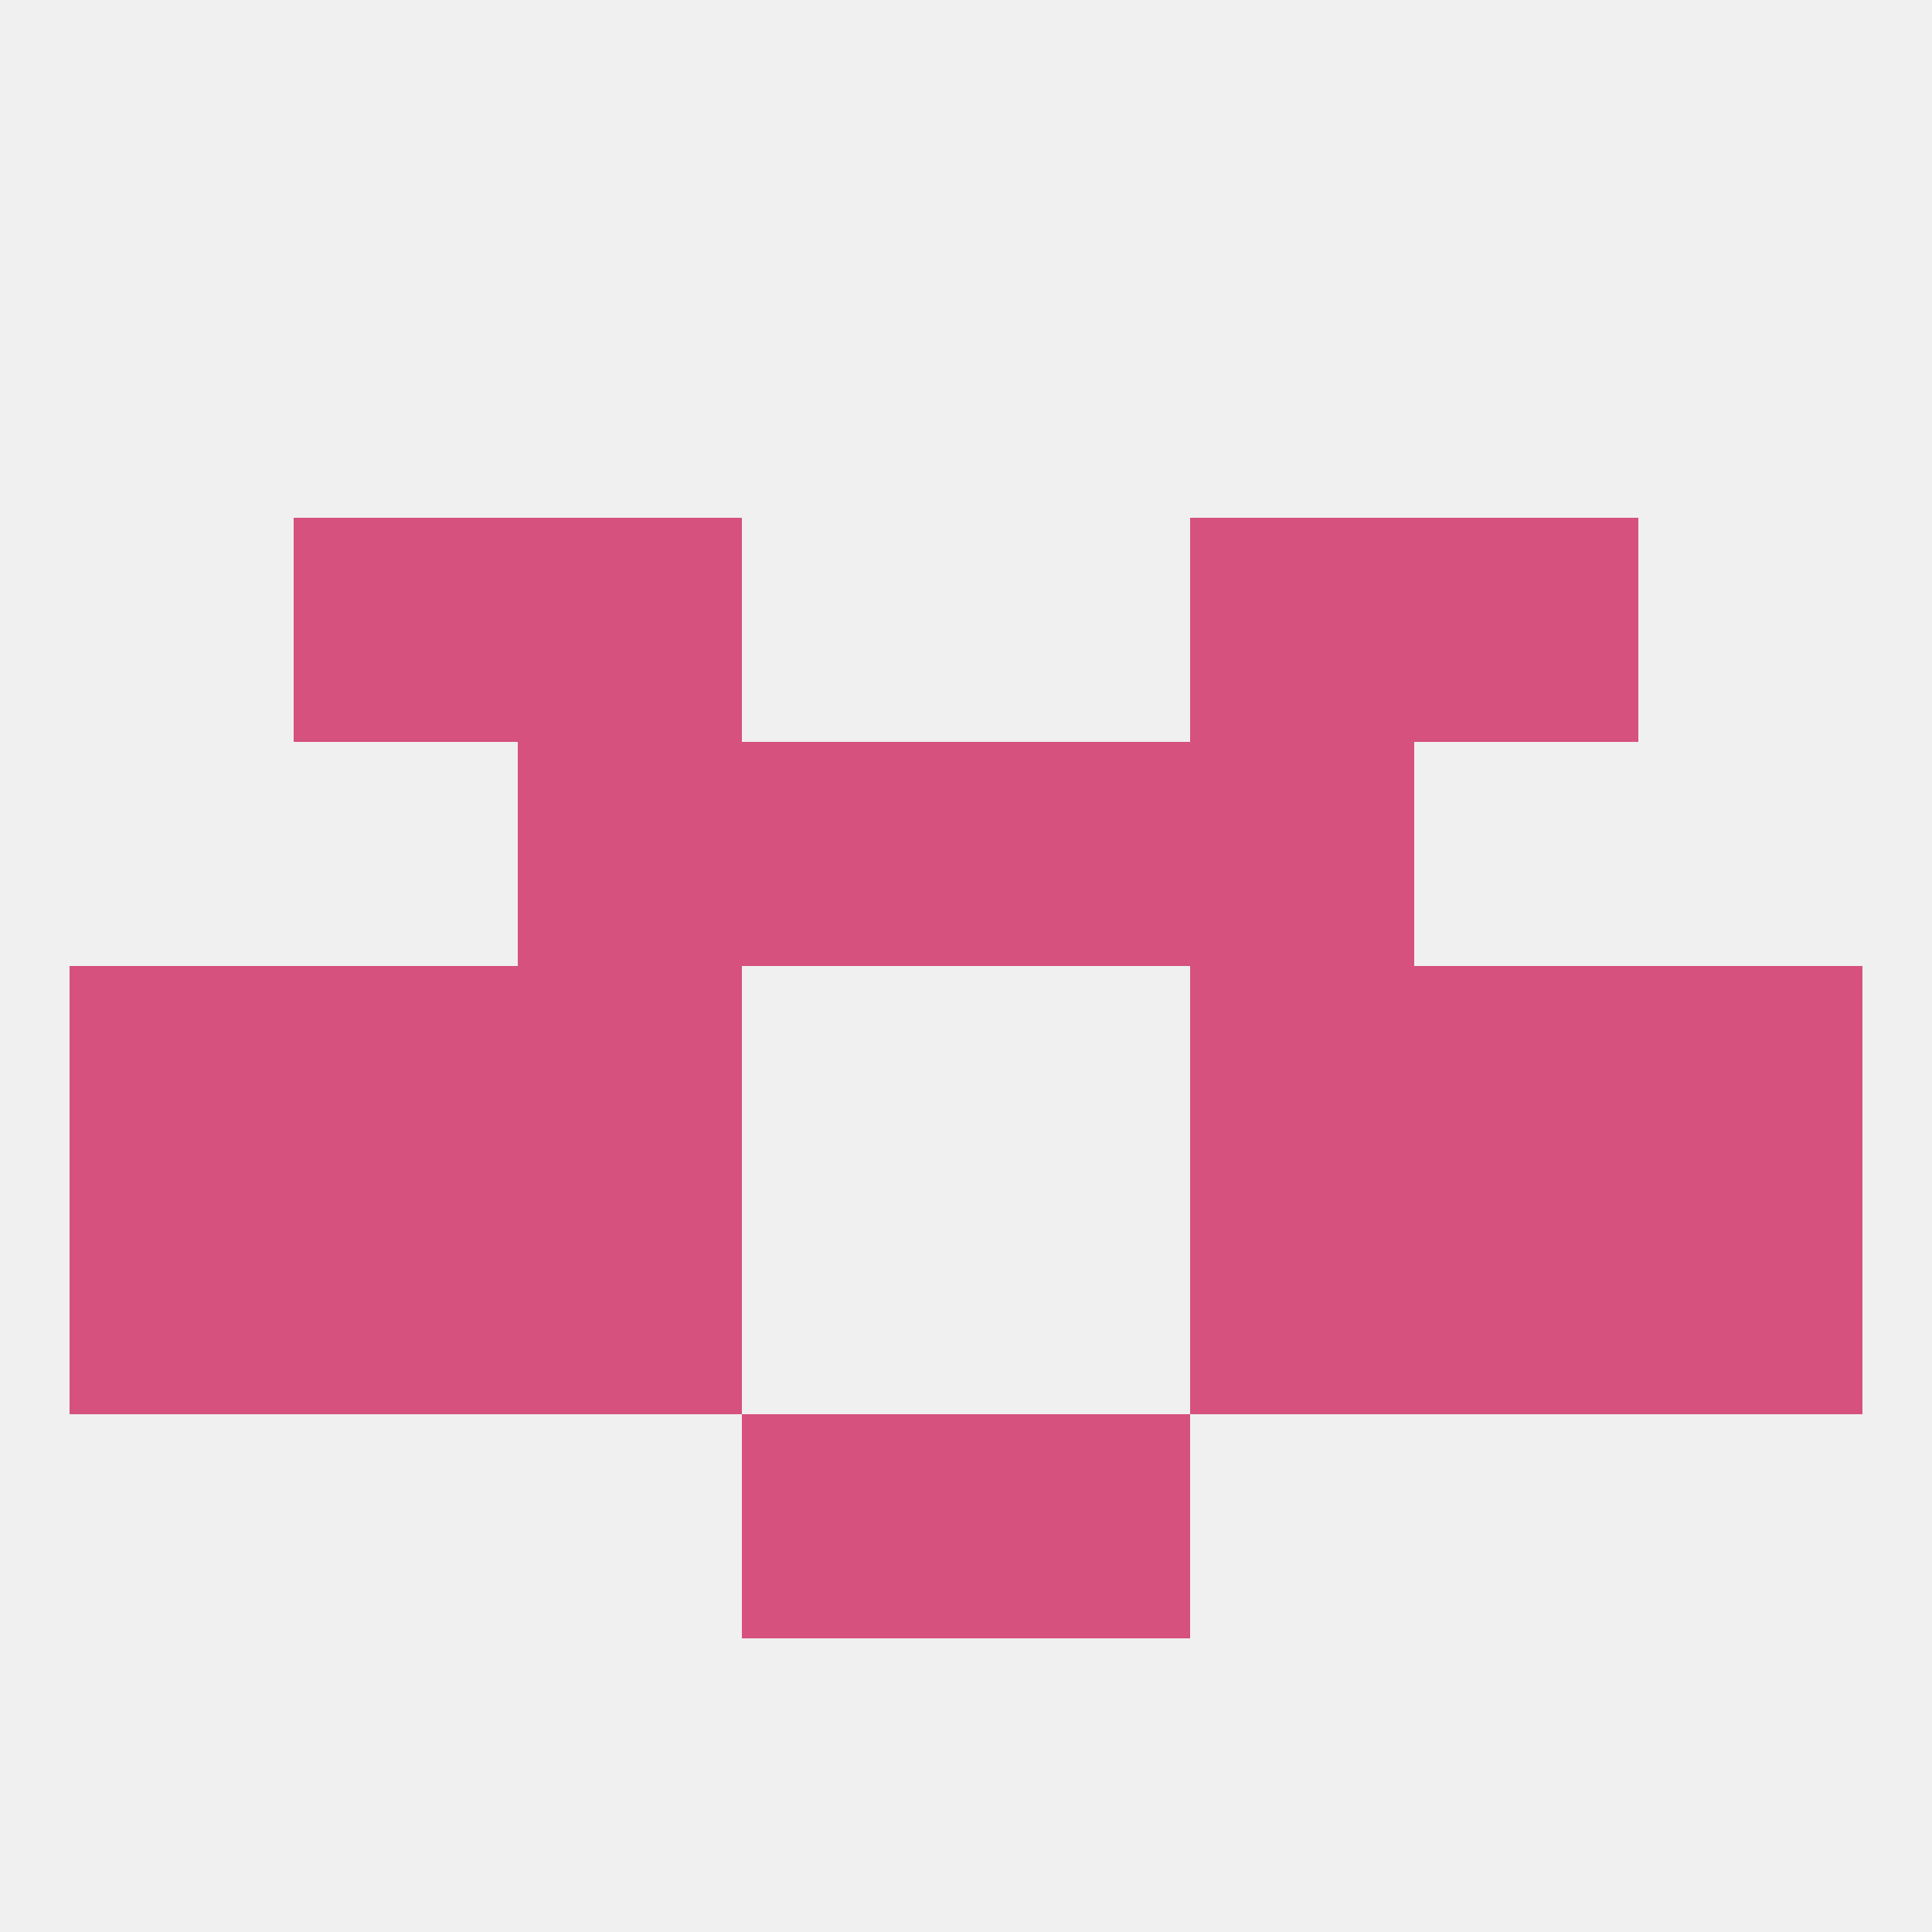 
<!--   <?xml version="1.0"?> -->
<svg version="1.1" baseprofile="full" xmlns="http://www.w3.org/2000/svg" xmlns:xlink="http://www.w3.org/1999/xlink" xmlns:ev="http://www.w3.org/2001/xml-events" width="250" height="250" viewBox="0 0 250 250" >
	<rect width="100%" height="100%" fill="rgba(240,240,240,255)"/>

	<rect x="9" y="125" width="29" height="29" fill="rgba(214,81,125,255)"/>
	<rect x="212" y="125" width="29" height="29" fill="rgba(214,81,125,255)"/>
	<rect x="38" y="125" width="29" height="29" fill="rgba(214,81,125,255)"/>
	<rect x="183" y="125" width="29" height="29" fill="rgba(214,81,125,255)"/>
	<rect x="67" y="125" width="29" height="29" fill="rgba(214,81,125,255)"/>
	<rect x="154" y="125" width="29" height="29" fill="rgba(214,81,125,255)"/>
	<rect x="212" y="154" width="29" height="29" fill="rgba(214,81,125,255)"/>
	<rect x="38" y="154" width="29" height="29" fill="rgba(214,81,125,255)"/>
	<rect x="183" y="154" width="29" height="29" fill="rgba(214,81,125,255)"/>
	<rect x="67" y="154" width="29" height="29" fill="rgba(214,81,125,255)"/>
	<rect x="154" y="154" width="29" height="29" fill="rgba(214,81,125,255)"/>
	<rect x="9" y="154" width="29" height="29" fill="rgba(214,81,125,255)"/>
	<rect x="96" y="183" width="29" height="29" fill="rgba(214,81,125,255)"/>
	<rect x="125" y="183" width="29" height="29" fill="rgba(214,81,125,255)"/>
	<rect x="154" y="96" width="29" height="29" fill="rgba(214,81,125,255)"/>
	<rect x="96" y="96" width="29" height="29" fill="rgba(214,81,125,255)"/>
	<rect x="125" y="96" width="29" height="29" fill="rgba(214,81,125,255)"/>
	<rect x="67" y="96" width="29" height="29" fill="rgba(214,81,125,255)"/>
	<rect x="67" y="67" width="29" height="29" fill="rgba(214,81,125,255)"/>
	<rect x="154" y="67" width="29" height="29" fill="rgba(214,81,125,255)"/>
	<rect x="38" y="67" width="29" height="29" fill="rgba(214,81,125,255)"/>
	<rect x="183" y="67" width="29" height="29" fill="rgba(214,81,125,255)"/>
</svg>